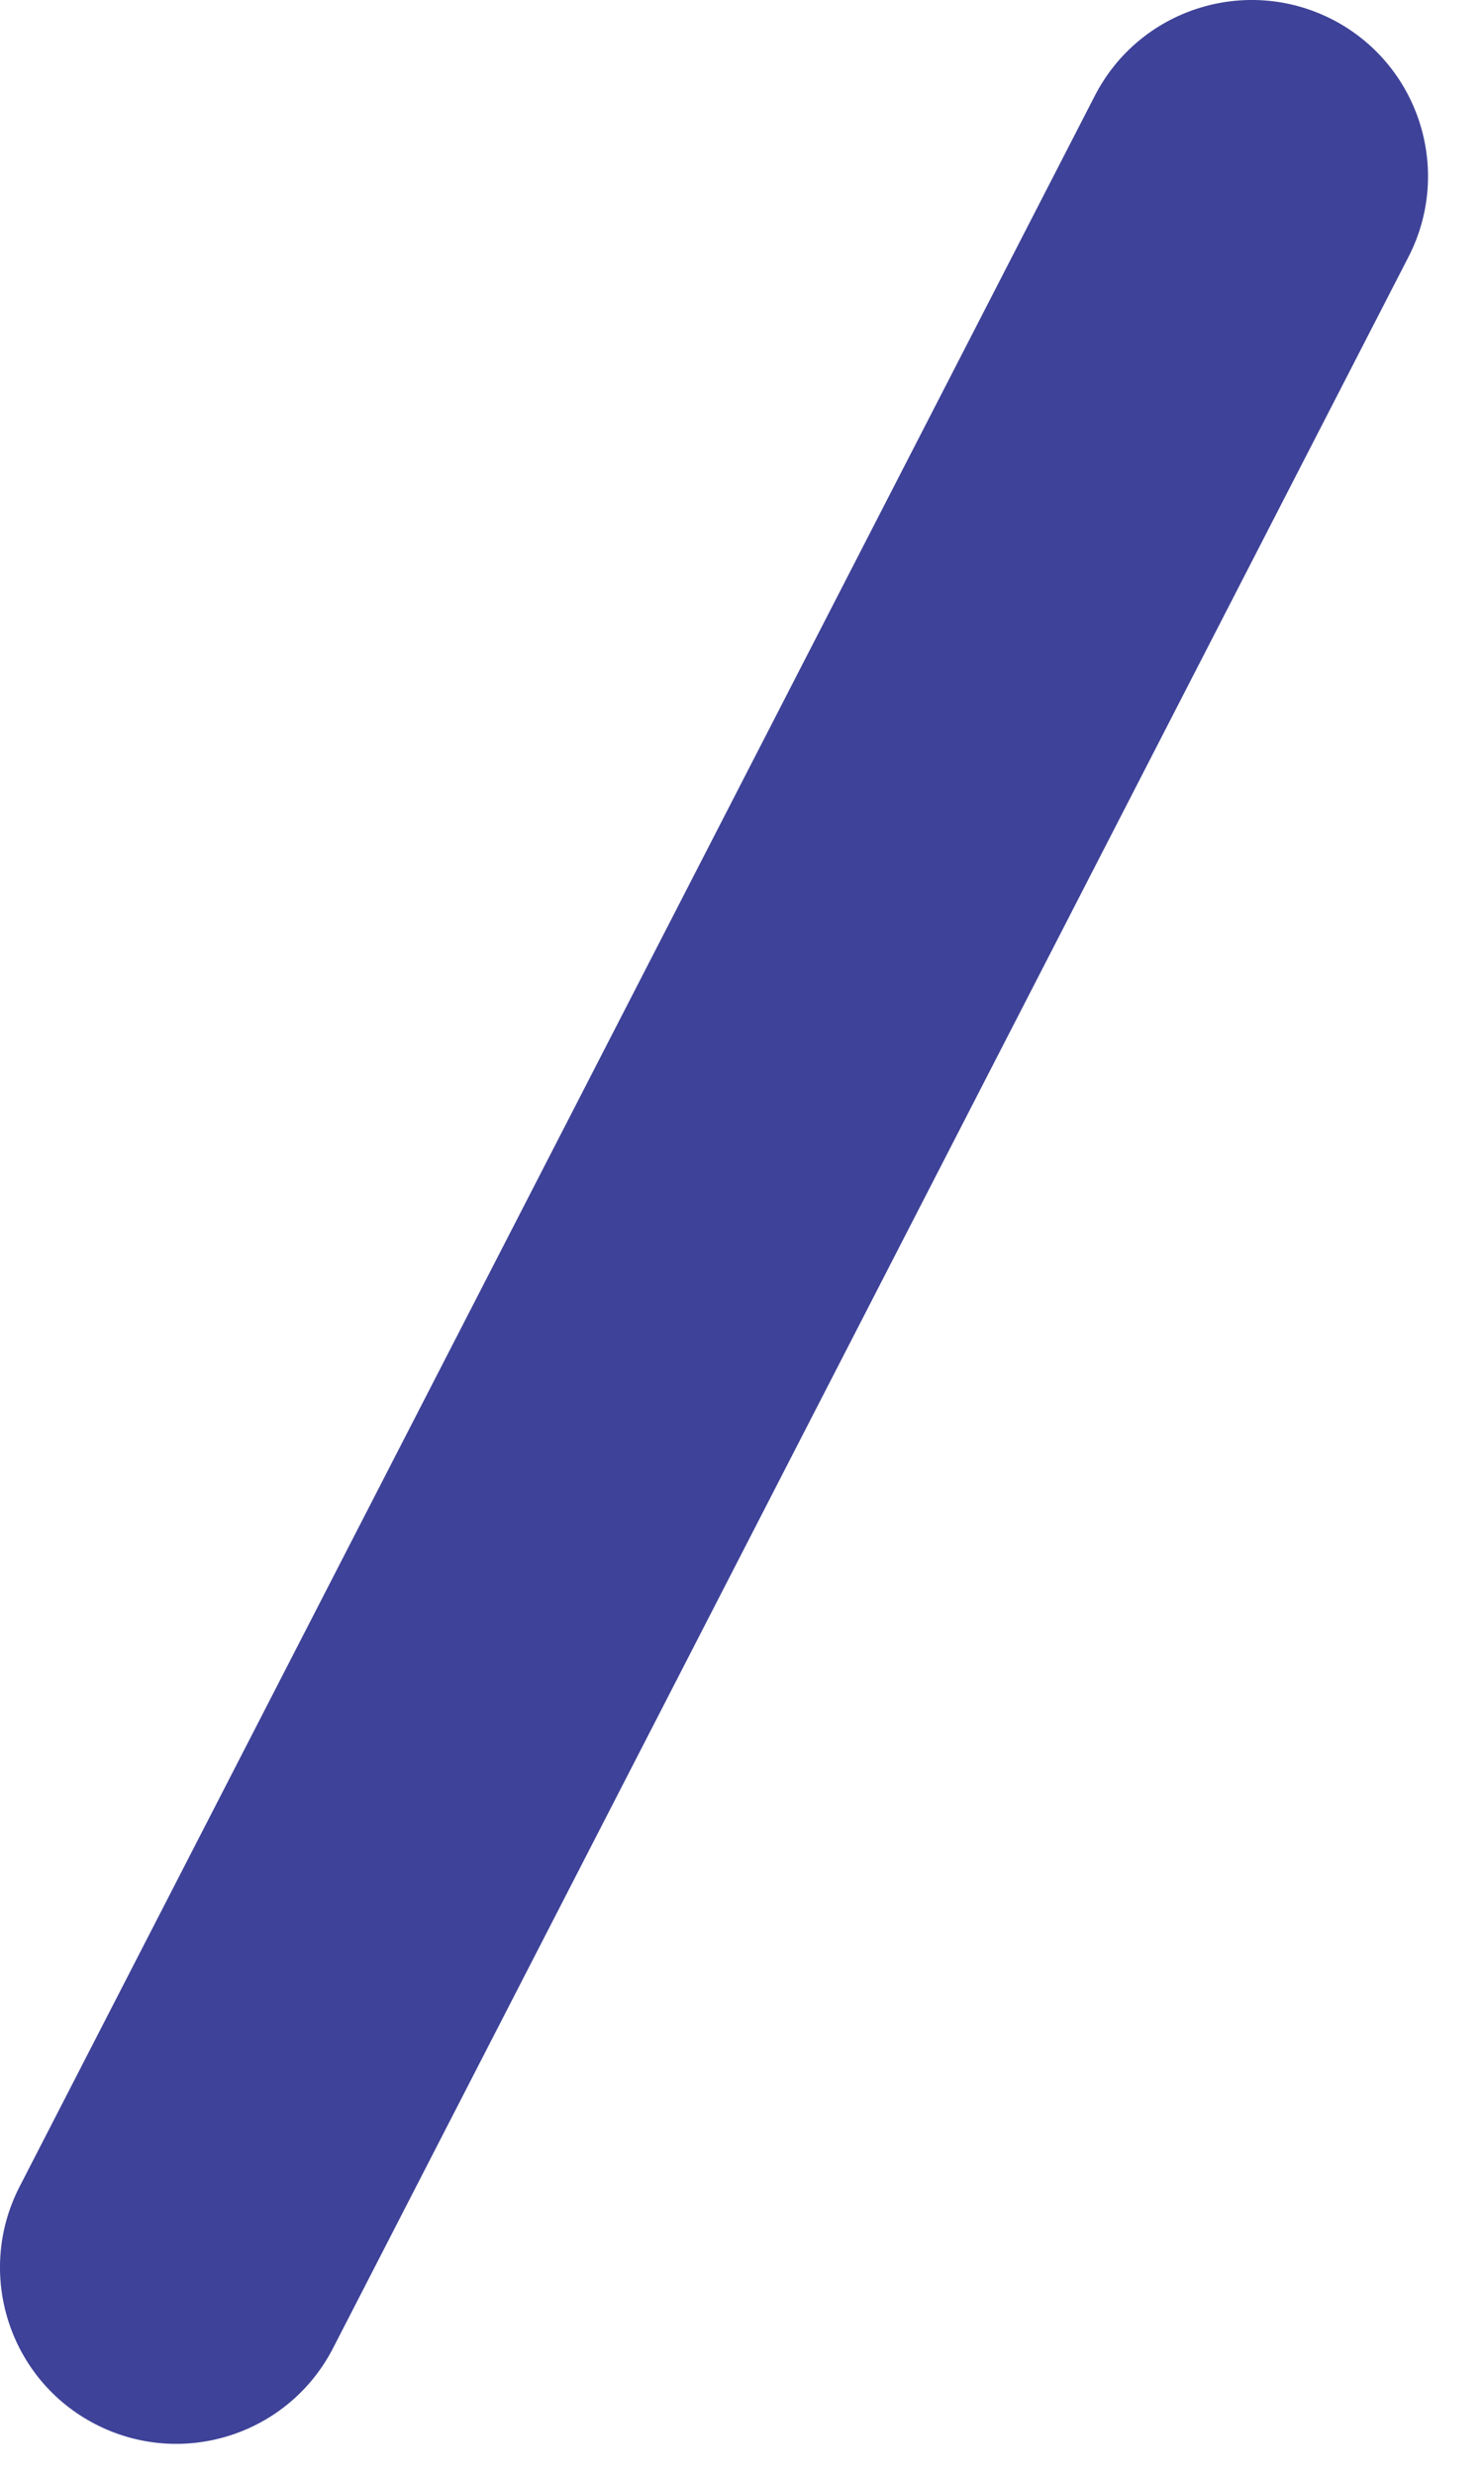 <?xml version="1.0" encoding="utf-8"?>
<svg xmlns="http://www.w3.org/2000/svg" fill="none" height="100%" overflow="visible" preserveAspectRatio="none" style="display: block;" viewBox="0 0 9 15" width="100%">
<path d="M6.64 0.58L0.118 13.255C-0.151 13.78 0.055 14.424 0.58 14.694C1.106 14.964 1.75 14.757 2.02 14.232L8.542 1.557C8.812 1.032 8.605 0.388 8.08 0.118C7.555 -0.151 6.91 0.055 6.64 0.58Z" fill="#3E4298" id="Vector"/>
</svg>